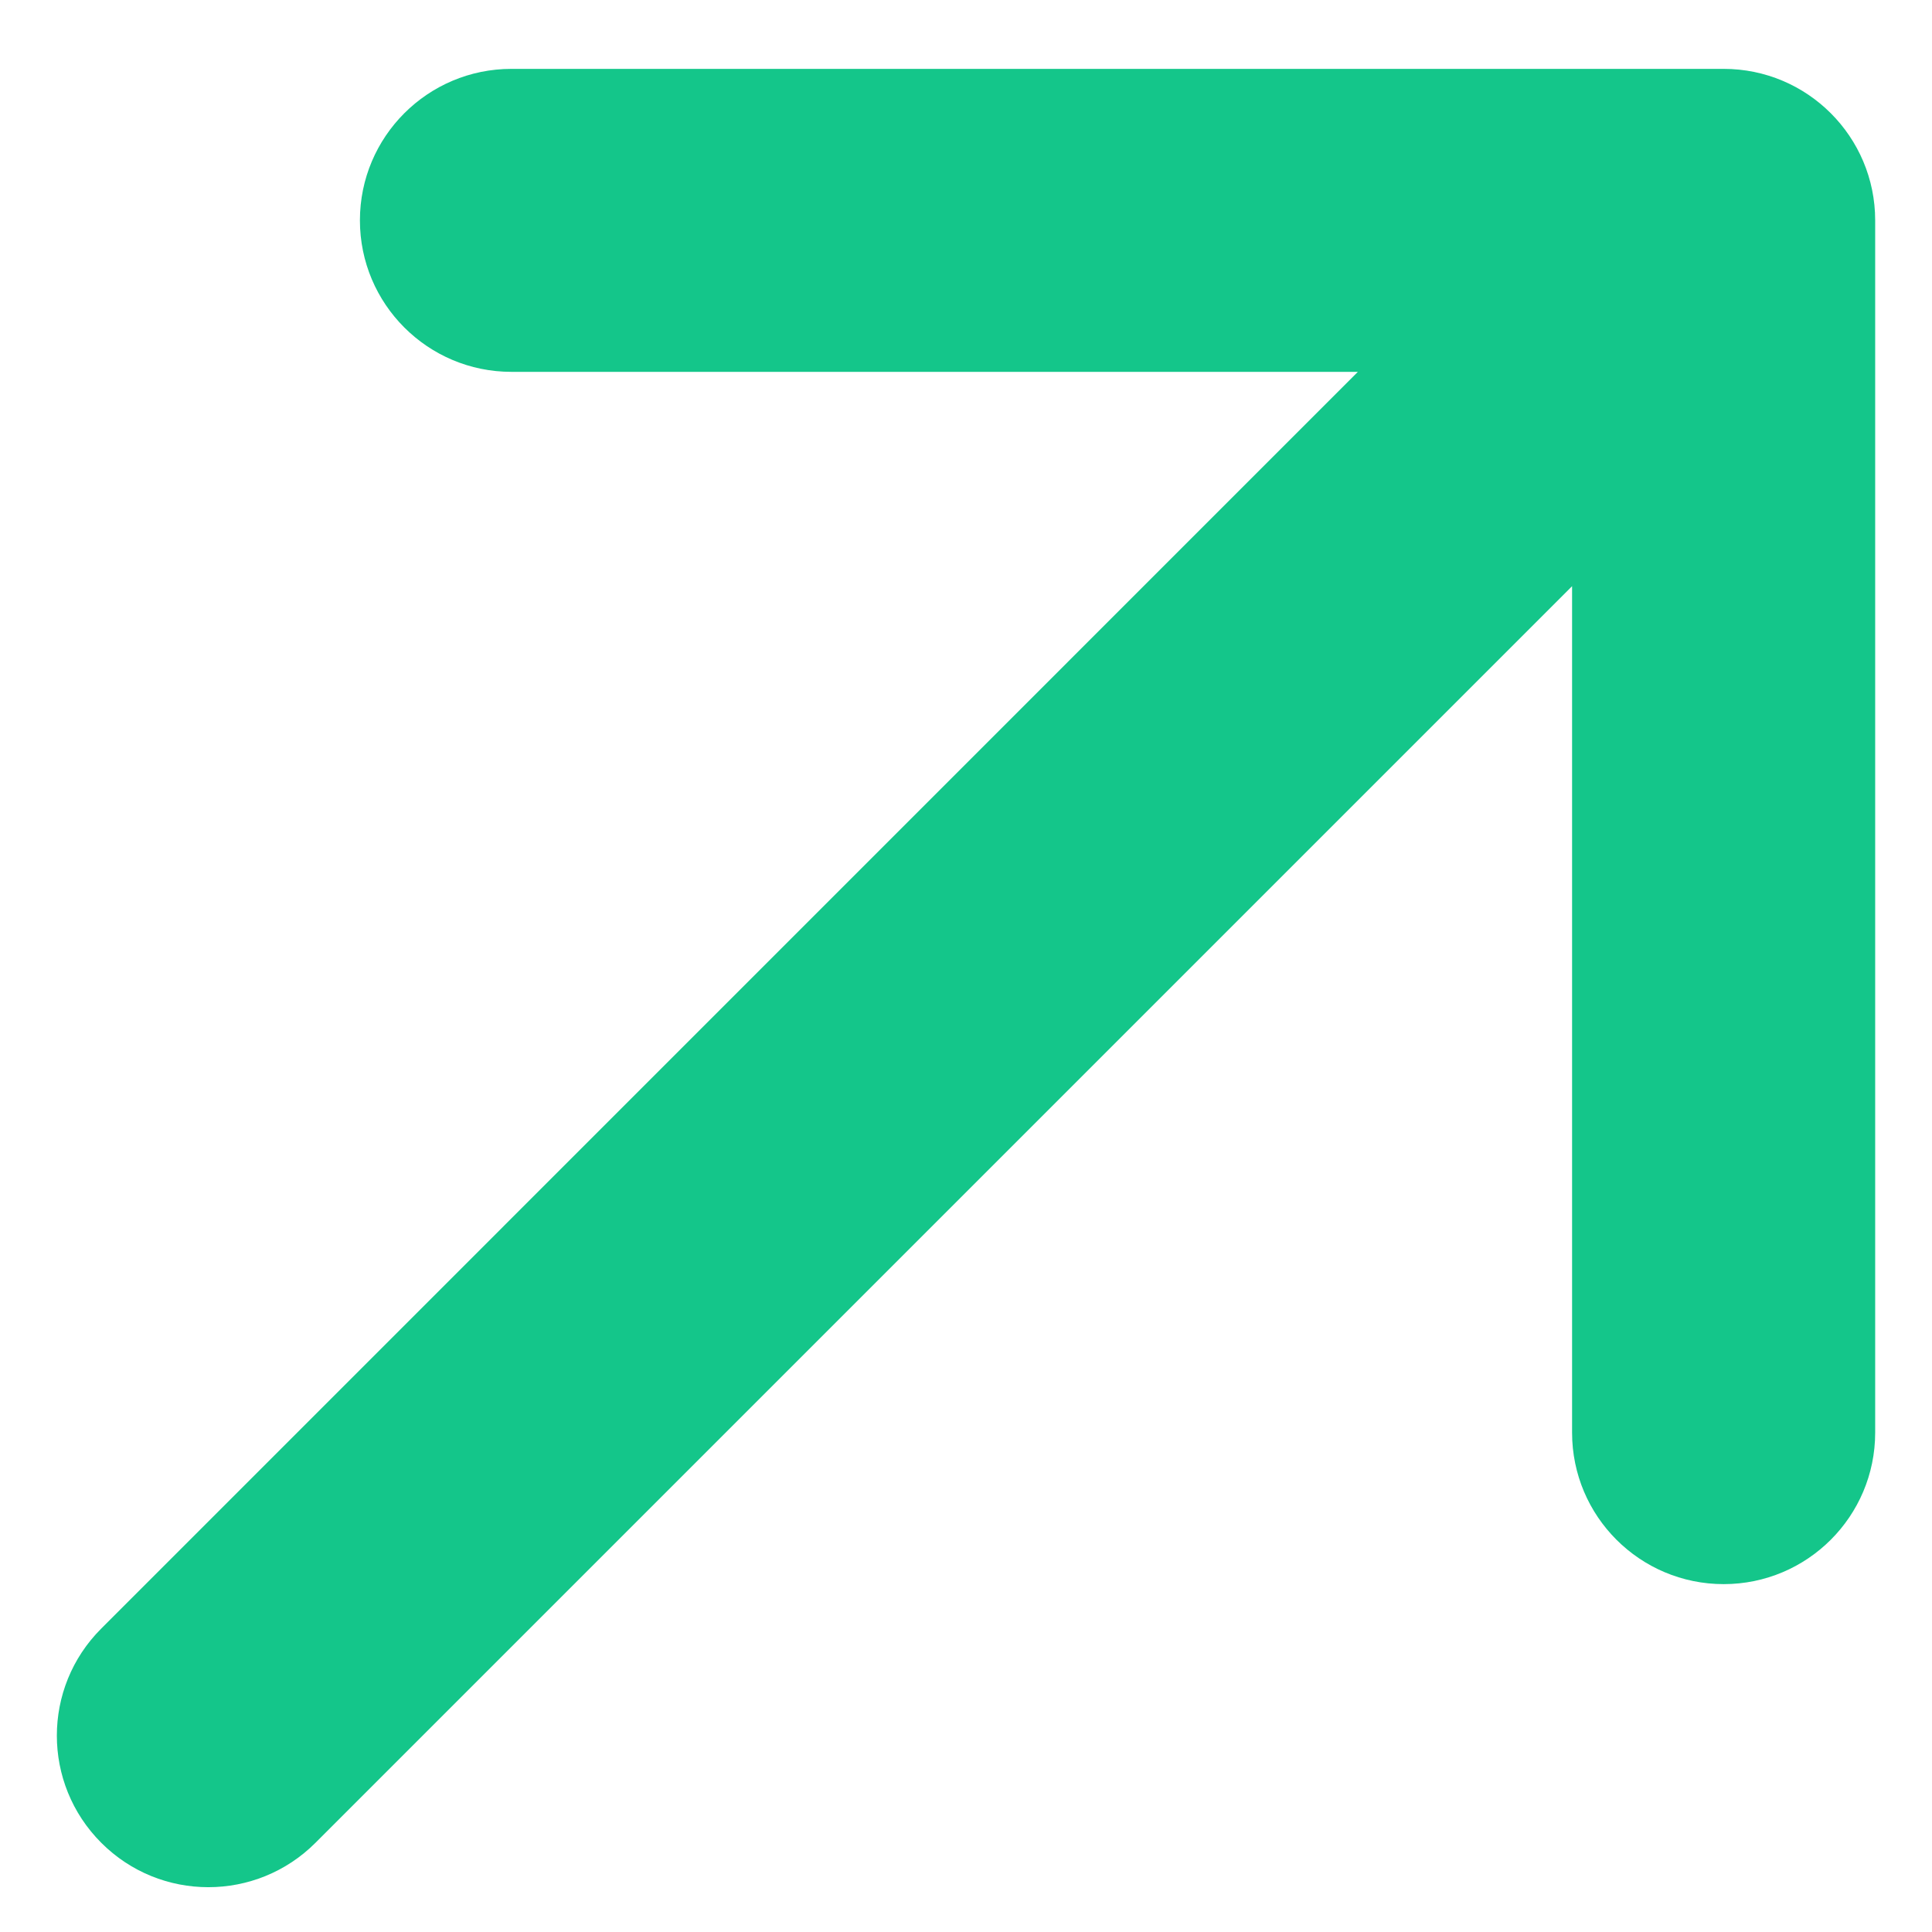 <?xml version="1.0" encoding="UTF-8"?>
<svg xmlns="http://www.w3.org/2000/svg" width="17" height="17" viewBox="0 0 17 17" fill="none">
  <path d="M3.167 1.939C3.167 1.203 3.764 0.606 4.5 0.606L15.167 0.606C15.903 0.606 16.5 1.203 16.5 1.939V12.606C16.5 13.342 15.903 13.939 15.167 13.939C14.43 13.939 13.833 13.342 13.833 12.606V5.158L2.776 16.215C2.255 16.736 1.411 16.736 0.891 16.215C0.37 15.694 0.37 14.85 0.891 14.33L11.948 3.272L4.5 3.272C3.764 3.272 3.167 2.675 3.167 1.939Z" fill="#14C68A"></path>
</svg>
